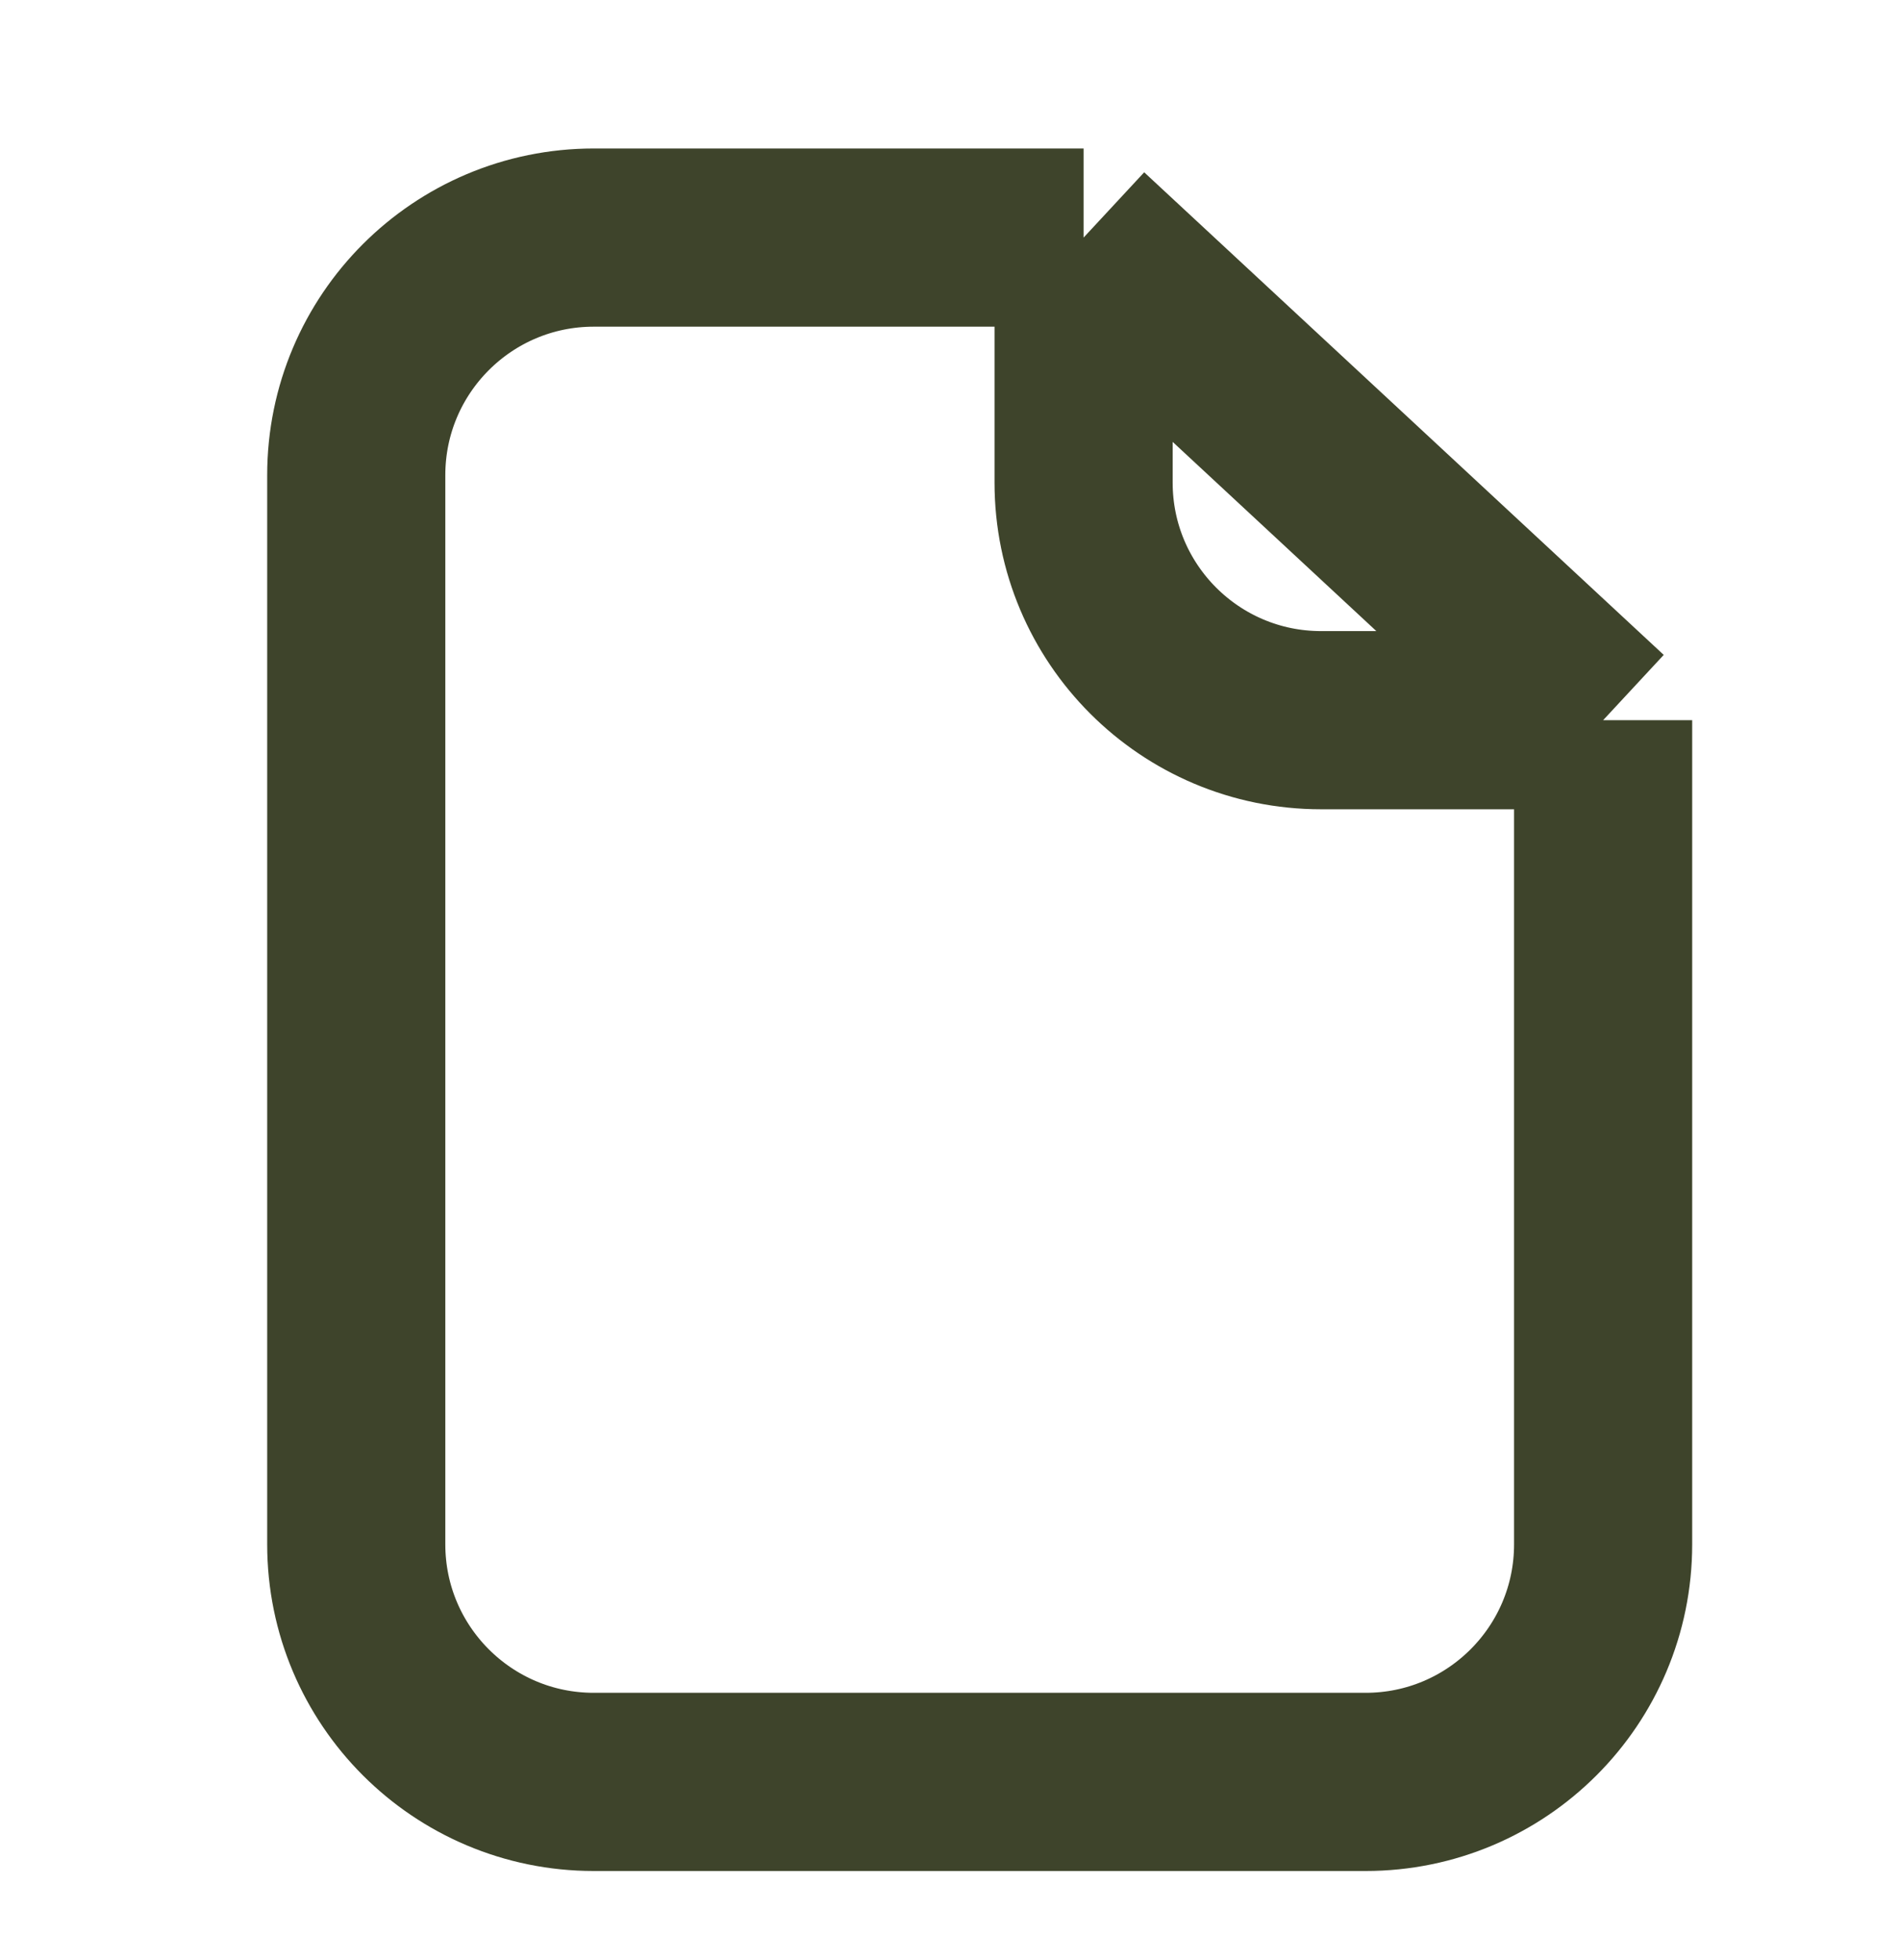 <svg width="32" height="33" viewBox="0 0 32 33" fill="none" xmlns="http://www.w3.org/2000/svg">
<path d="M18.25 4L22.625 8.062L27 12.125M18.25 4H10C7.791 4 6 5.791 6 8V26C6 28.209 7.791 30 10 30H23C25.209 30 27 28.209 27 26V12.125M18.25 4V8.125C18.25 10.334 20.041 12.125 22.25 12.125H27" stroke="#3E442B" stroke-width="3" stroke-linejoin="round"/>
</svg>

